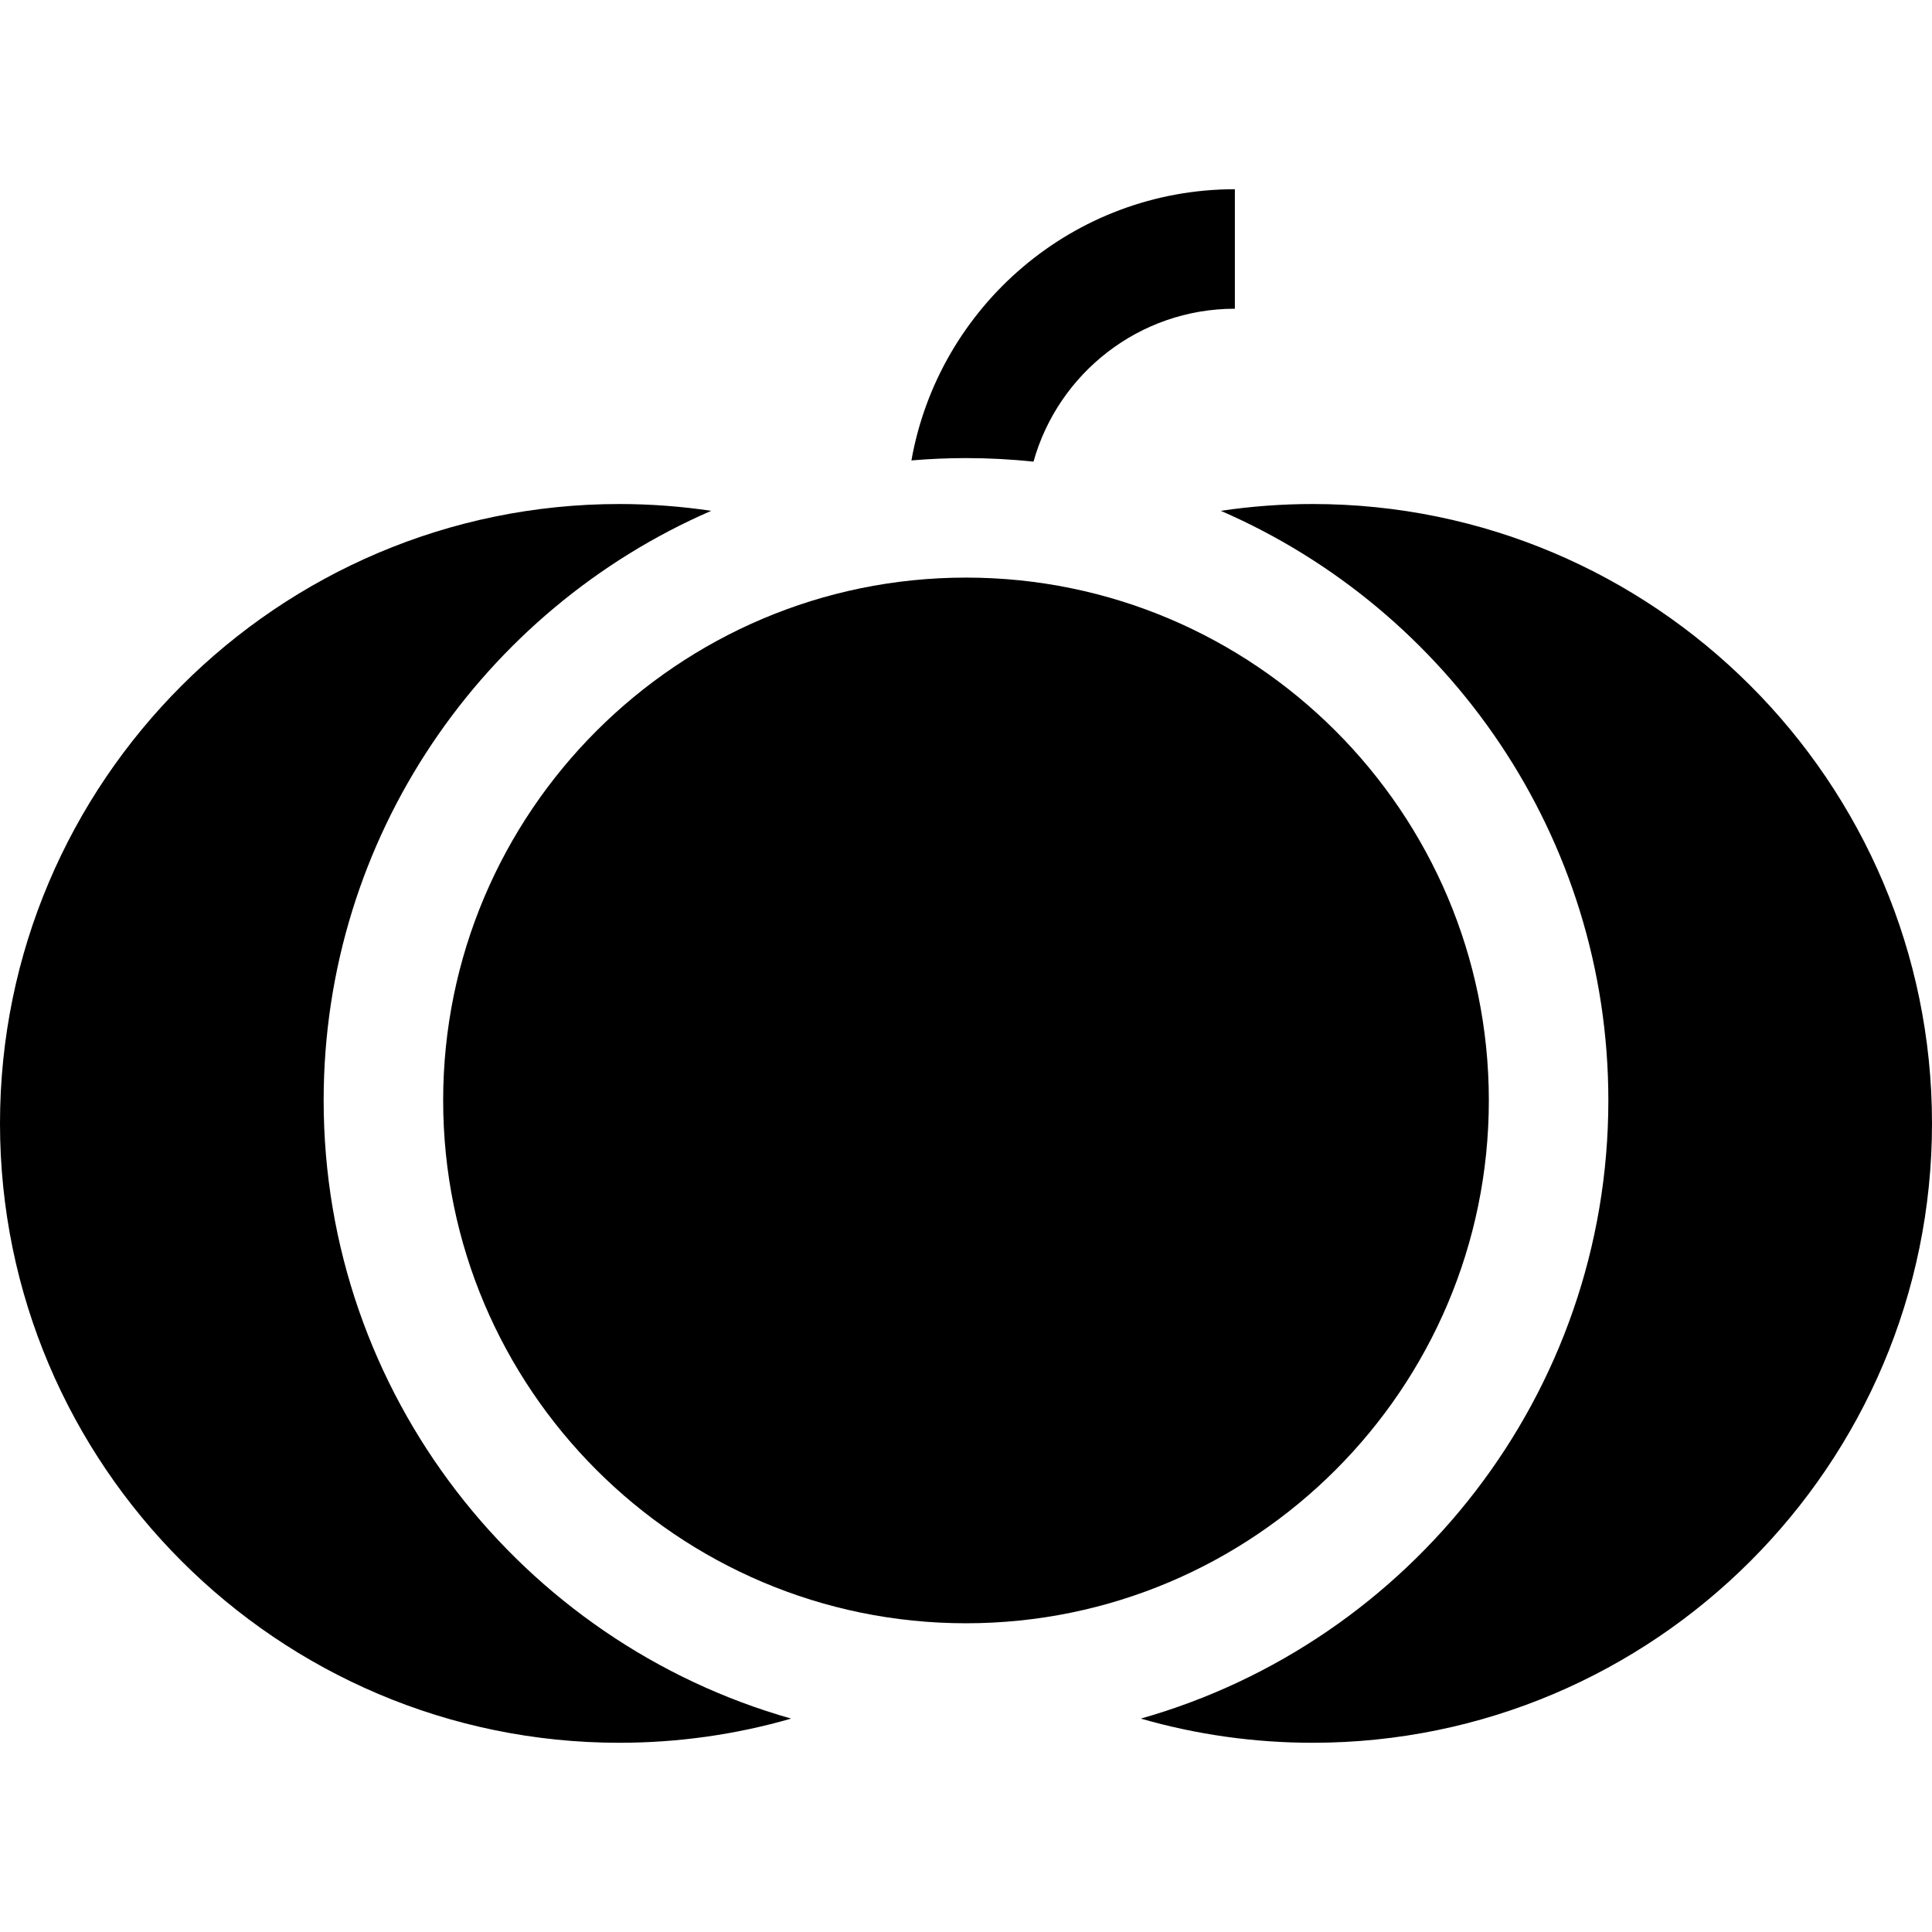 <?xml version="1.0" encoding="iso-8859-1"?>
<!-- Uploaded to: SVG Repo, www.svgrepo.com, Generator: SVG Repo Mixer Tools -->
<svg fill="#000000" height="800px" width="800px" version="1.1" id="Layer_1" xmlns="http://www.w3.org/2000/svg" xmlns:xlink="http://www.w3.org/1999/xlink" 
	 viewBox="0 0 485 485" xml:space="preserve">
<g>
	<path d="M373.751,276.248c0-72.373-58.879-131.251-131.251-131.251s-131.251,58.879-131.251,131.251
		c0,72.372,58.879,131.251,131.251,131.251S373.751,348.62,373.751,276.248z"/>
	<path d="M259.447,115.886c6.177-22.113,26.491-38.385,50.549-38.385v-30c-40.569,0-74.359,29.447-81.196,68.083
		c4.518-0.382,9.086-0.588,13.701-0.588C248.223,114.997,253.876,115.302,259.447,115.886z"/>
	<path d="M329.514,126.526c-7.722,0-15.456,0.58-23.058,1.709c57.189,24.806,97.296,81.809,97.296,148.012
		c0,73.708-49.711,136.021-117.366,155.18c13.968,4.026,28.452,6.071,43.128,6.071c85.735,0,155.486-69.751,155.486-155.486
		S415.249,126.526,329.514,126.526z"/>
	<path d="M81.249,276.248c0-66.203,40.108-123.206,97.296-148.012c-7.602-1.129-15.336-1.709-23.058-1.709
		C69.751,126.526,0,196.277,0,282.013s69.751,155.486,155.486,155.486c14.676,0,29.16-2.045,43.128-6.071
		C130.959,412.269,81.249,349.956,81.249,276.248z"/>
</g>
</svg>